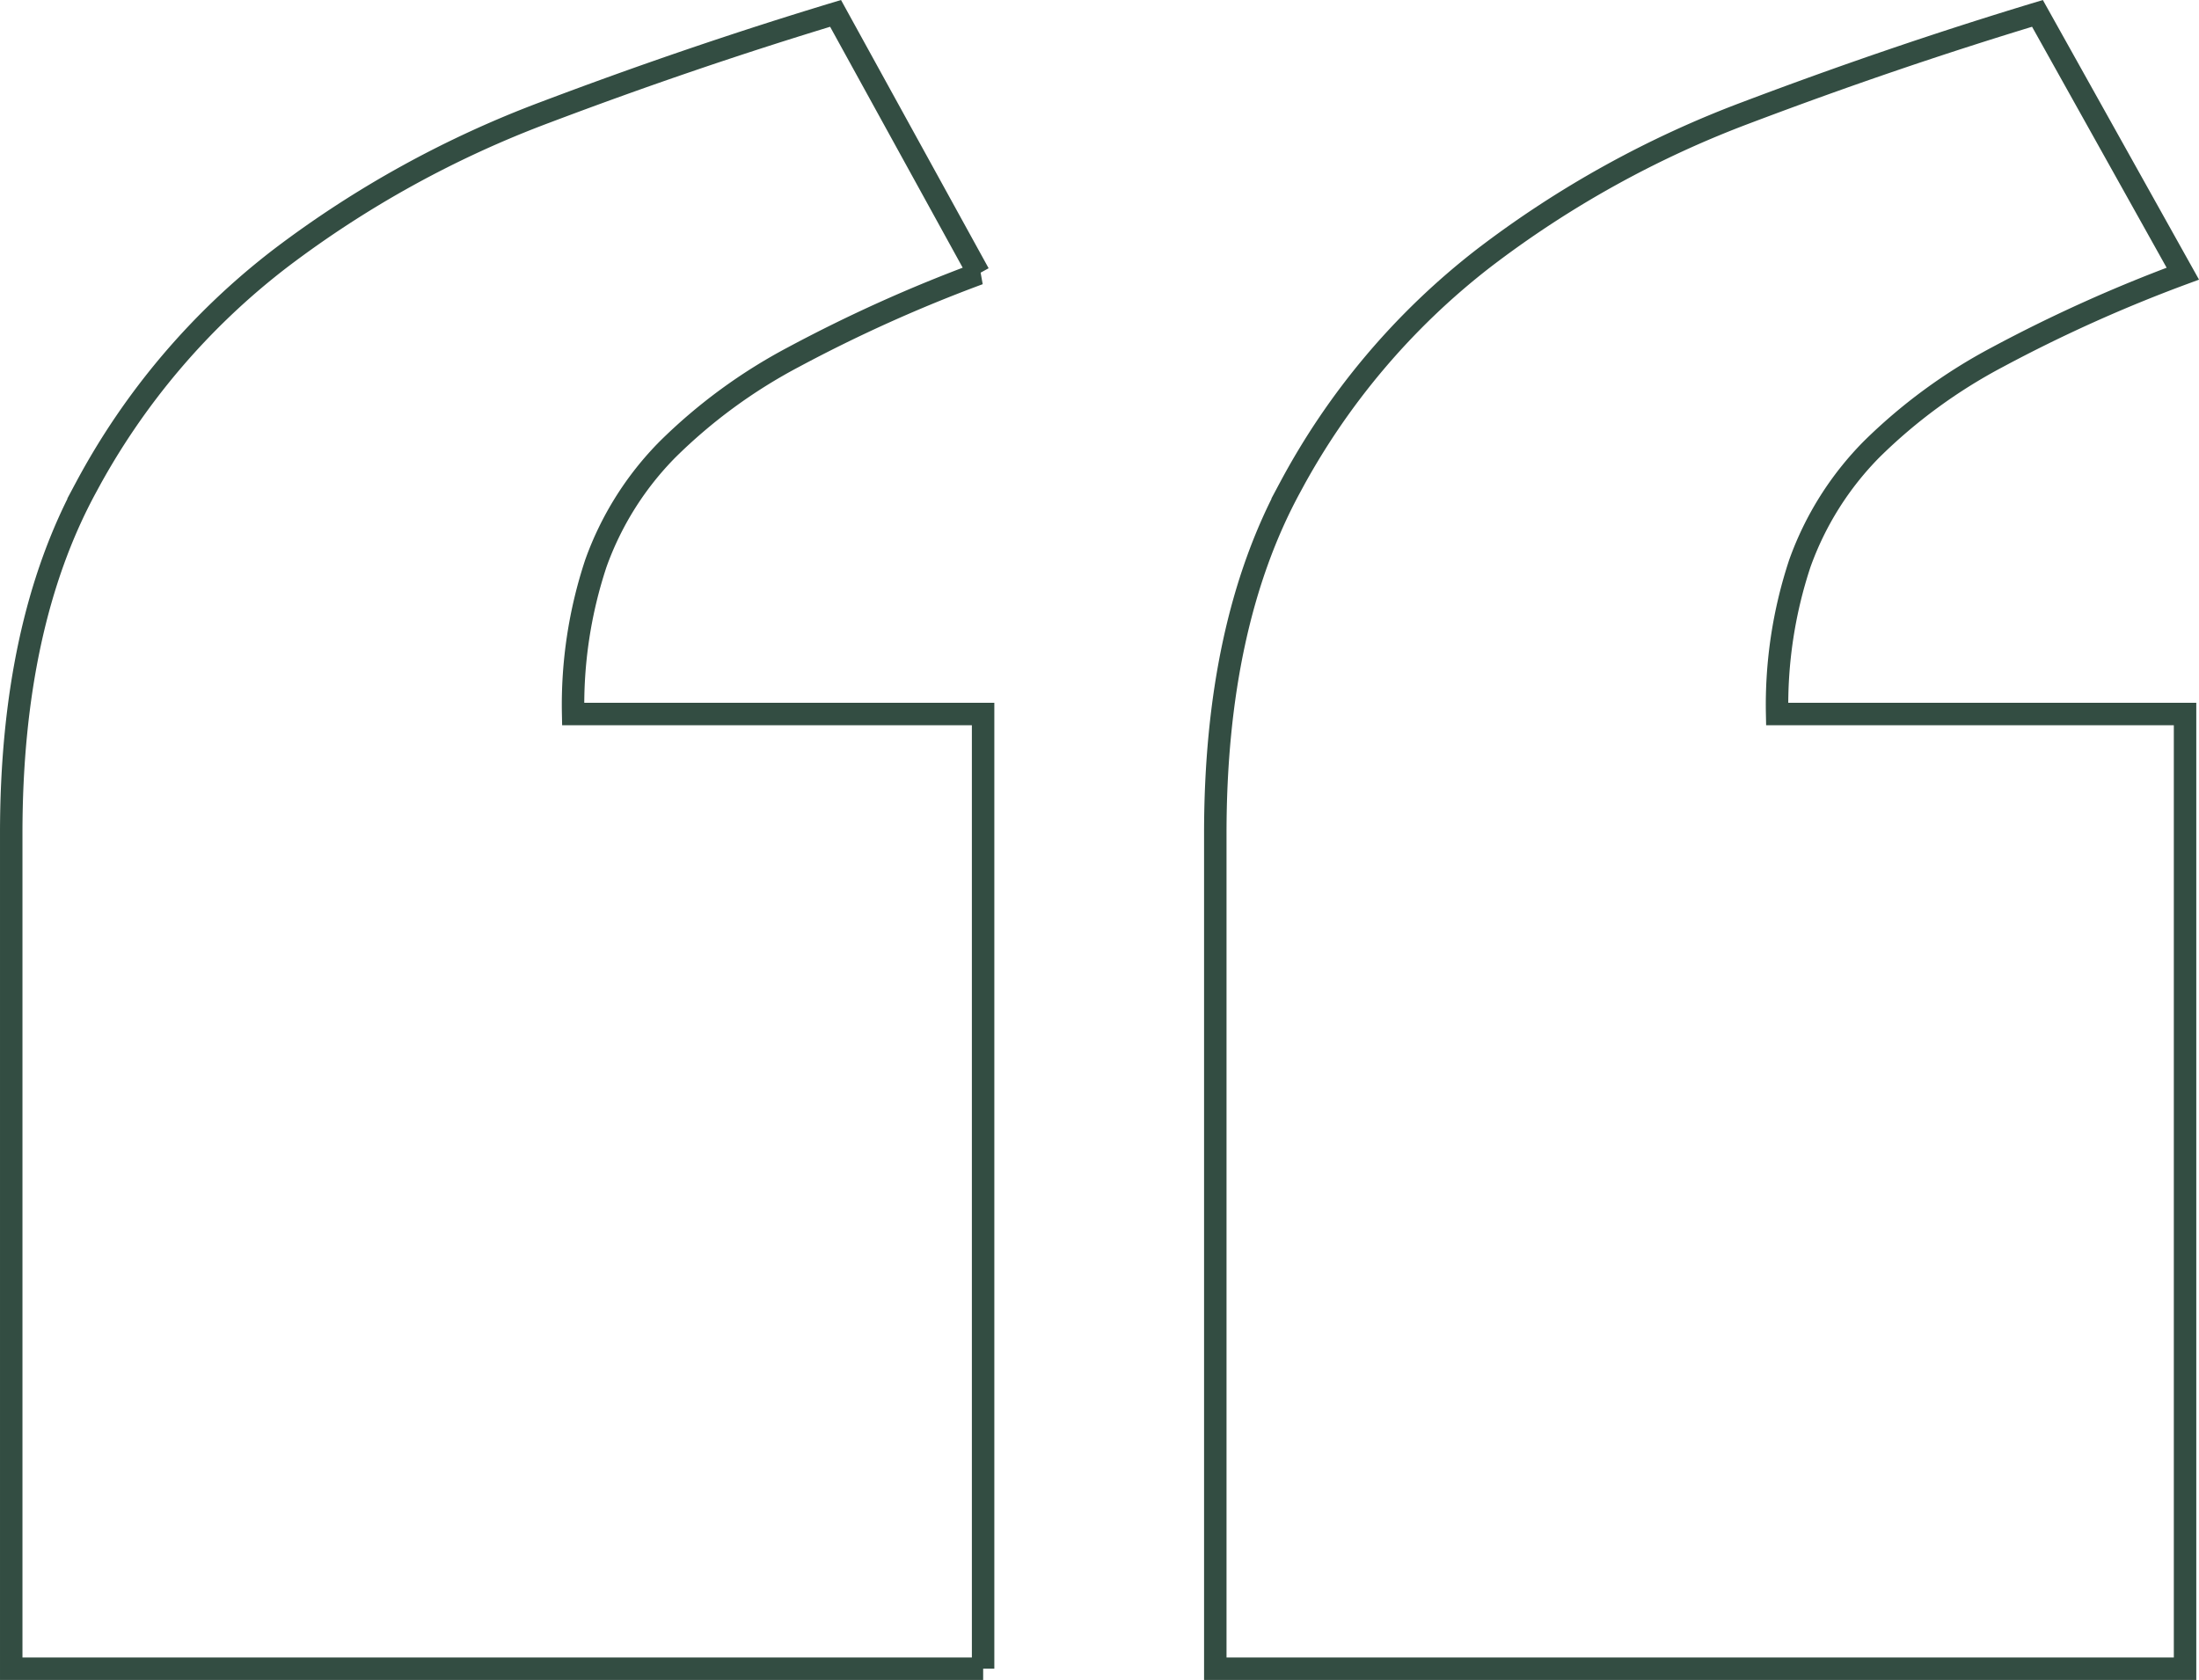 <svg xmlns="http://www.w3.org/2000/svg" width="195.814" height="149.595" viewBox="0 0 195.814 149.595">
  <path id="path1896" d="M221.57-306.354h86.354v74.376q0,18.549-6.661,30.82a63.854,63.854,0,0,1-17.2,20.382A91.154,91.154,0,0,1,260.5-167.735q-13.032,4.927-25.787,8.784l-12.944-23.177a131.476,131.476,0,0,0,16.516-7.437,47.711,47.711,0,0,0,11.207-8.214,27.751,27.751,0,0,0,6.375-10.136,40.053,40.053,0,0,0,2.027-13.426H221.57Zm107.025,0h86.547v74.376q0,18.549-6.661,30.82a63.383,63.383,0,0,1-17.29,20.382,92.778,92.778,0,0,1-23.667,13.041q-13.036,4.927-25.787,8.784l-12.754-23.177a131.479,131.479,0,0,0,16.516-7.437,47.535,47.535,0,0,0,11.2-8.214,27.7,27.7,0,0,0,6.38-10.136,40.053,40.053,0,0,0,2.027-13.426H328.6v-85.012" transform="translate(416.142 -157.759) rotate(180)" fill="none" stroke="#334d42" stroke-width="2"/>
</svg>

